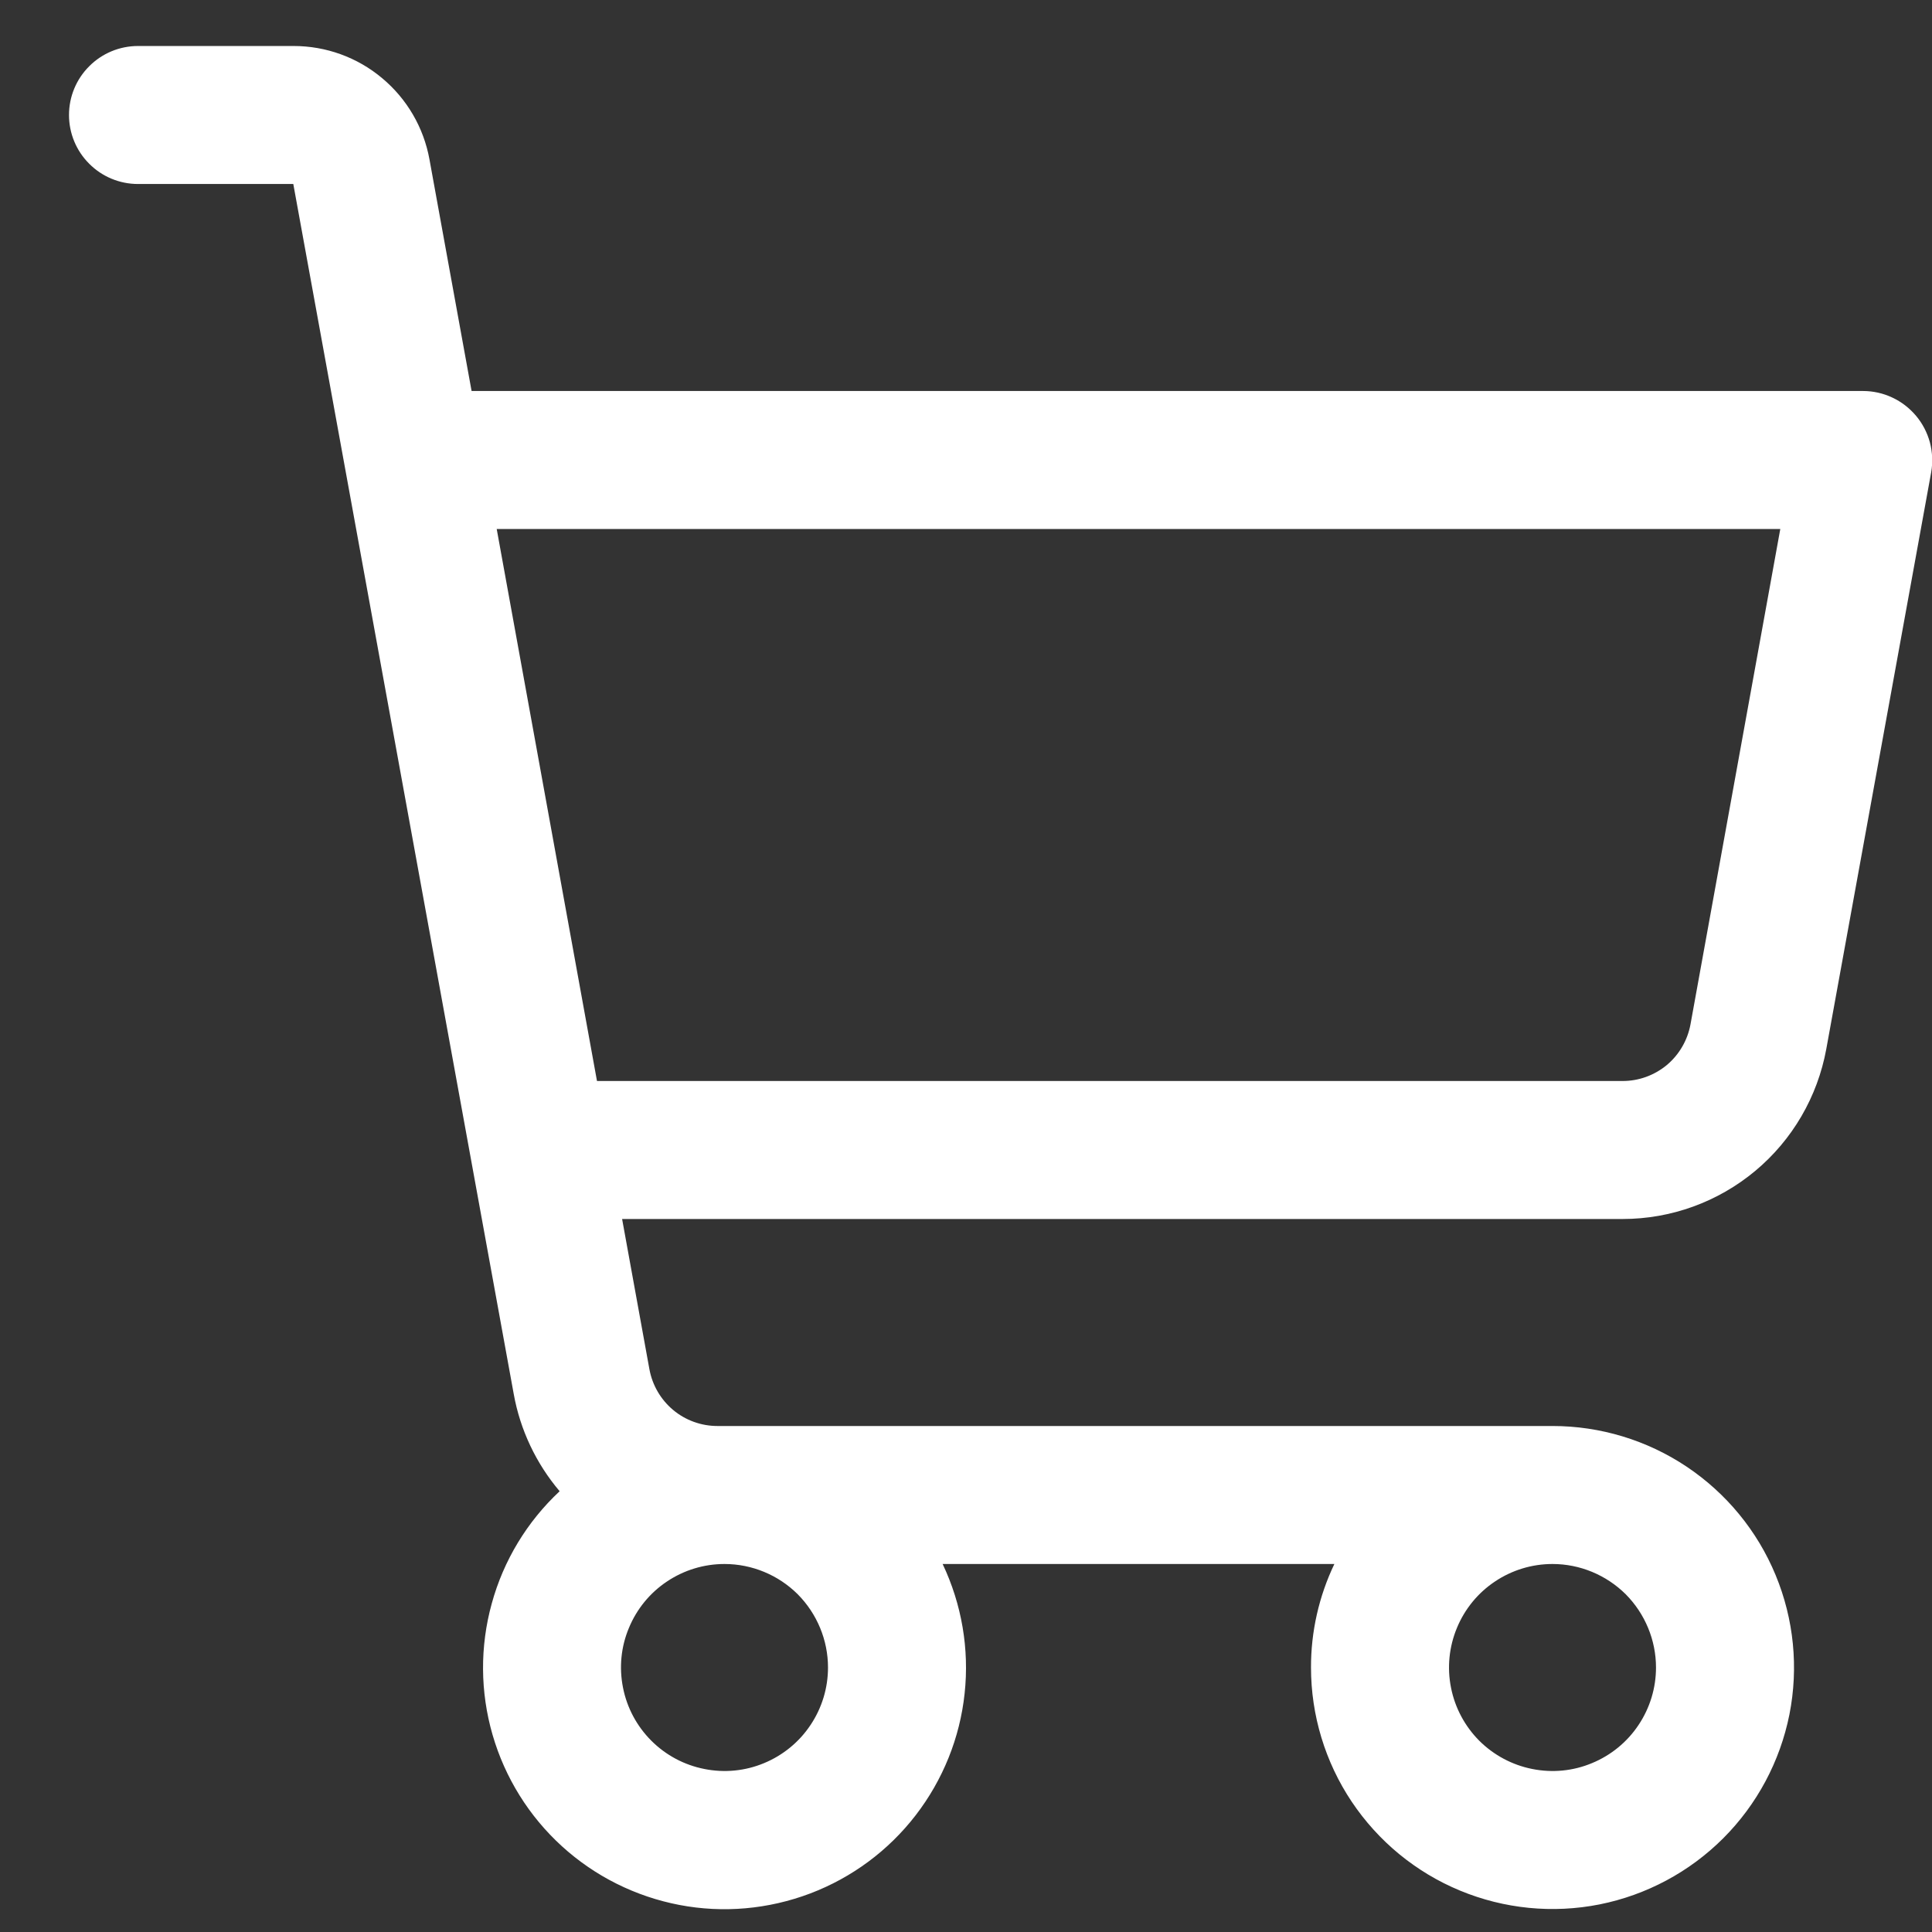 <svg width="21" height="21" viewBox="0 0 21 21" fill="none" xmlns="http://www.w3.org/2000/svg">
<rect x="0" y="0" width="21" height="21" fill="#333333" stroke="none"/>
<path d="M20.826 4.519C20.755 4.435 20.667 4.367 20.568 4.321C20.468 4.274 20.36 4.25 20.25 4.25H5.126L4.668 1.732C4.605 1.386 4.423 1.074 4.153 0.849C3.884 0.623 3.543 0.5 3.192 0.5H1.5C1.301 0.5 1.11 0.579 0.97 0.72C0.829 0.86 0.75 1.051 0.75 1.25C0.75 1.449 0.829 1.64 0.97 1.78C1.11 1.921 1.301 2 1.5 2H3.188L5.584 15.152C5.654 15.542 5.827 15.907 6.083 16.209C5.729 16.54 5.473 16.962 5.345 17.43C5.216 17.897 5.219 18.391 5.354 18.857C5.489 19.323 5.75 19.742 6.108 20.068C6.467 20.395 6.909 20.615 7.385 20.706C7.861 20.797 8.353 20.753 8.807 20.581C9.26 20.409 9.657 20.115 9.953 19.731C10.249 19.347 10.434 18.889 10.485 18.407C10.537 17.925 10.454 17.438 10.246 17H14.504C14.336 17.351 14.249 17.736 14.25 18.125C14.25 18.644 14.404 19.152 14.692 19.583C14.981 20.015 15.391 20.352 15.87 20.55C16.35 20.749 16.878 20.801 17.387 20.7C17.896 20.598 18.364 20.348 18.731 19.981C19.098 19.614 19.348 19.146 19.45 18.637C19.551 18.128 19.499 17.6 19.3 17.12C19.102 16.641 18.765 16.231 18.333 15.942C17.902 15.654 17.394 15.5 16.875 15.5H7.797C7.622 15.5 7.451 15.438 7.317 15.326C7.182 15.213 7.091 15.057 7.059 14.884L6.762 13.25H17.637C18.164 13.25 18.674 13.065 19.079 12.727C19.483 12.39 19.756 11.921 19.851 11.402L20.991 5.134C21.01 5.026 21.005 4.914 20.977 4.808C20.948 4.702 20.897 4.603 20.826 4.519ZM9 18.125C9 18.348 8.934 18.565 8.81 18.75C8.687 18.935 8.511 19.079 8.306 19.164C8.1 19.25 7.874 19.272 7.656 19.228C7.437 19.185 7.237 19.078 7.08 18.921C6.922 18.763 6.815 18.563 6.772 18.345C6.728 18.126 6.75 17.9 6.836 17.695C6.921 17.489 7.065 17.313 7.25 17.19C7.435 17.066 7.652 17 7.875 17C8.173 17 8.46 17.119 8.671 17.329C8.881 17.541 9 17.827 9 18.125ZM18 18.125C18 18.348 17.934 18.565 17.81 18.75C17.687 18.935 17.511 19.079 17.305 19.164C17.1 19.25 16.874 19.272 16.655 19.228C16.437 19.185 16.237 19.078 16.079 18.921C15.922 18.763 15.815 18.563 15.772 18.345C15.728 18.126 15.751 17.9 15.836 17.695C15.921 17.489 16.065 17.313 16.25 17.19C16.435 17.066 16.652 17 16.875 17C17.173 17 17.459 17.119 17.671 17.329C17.881 17.541 18 17.827 18 18.125ZM18.375 11.134C18.343 11.307 18.252 11.464 18.117 11.577C17.981 11.689 17.811 11.751 17.634 11.75H6.489L5.399 5.75H19.351L18.375 11.134Z" fill="white"/>
</svg>
